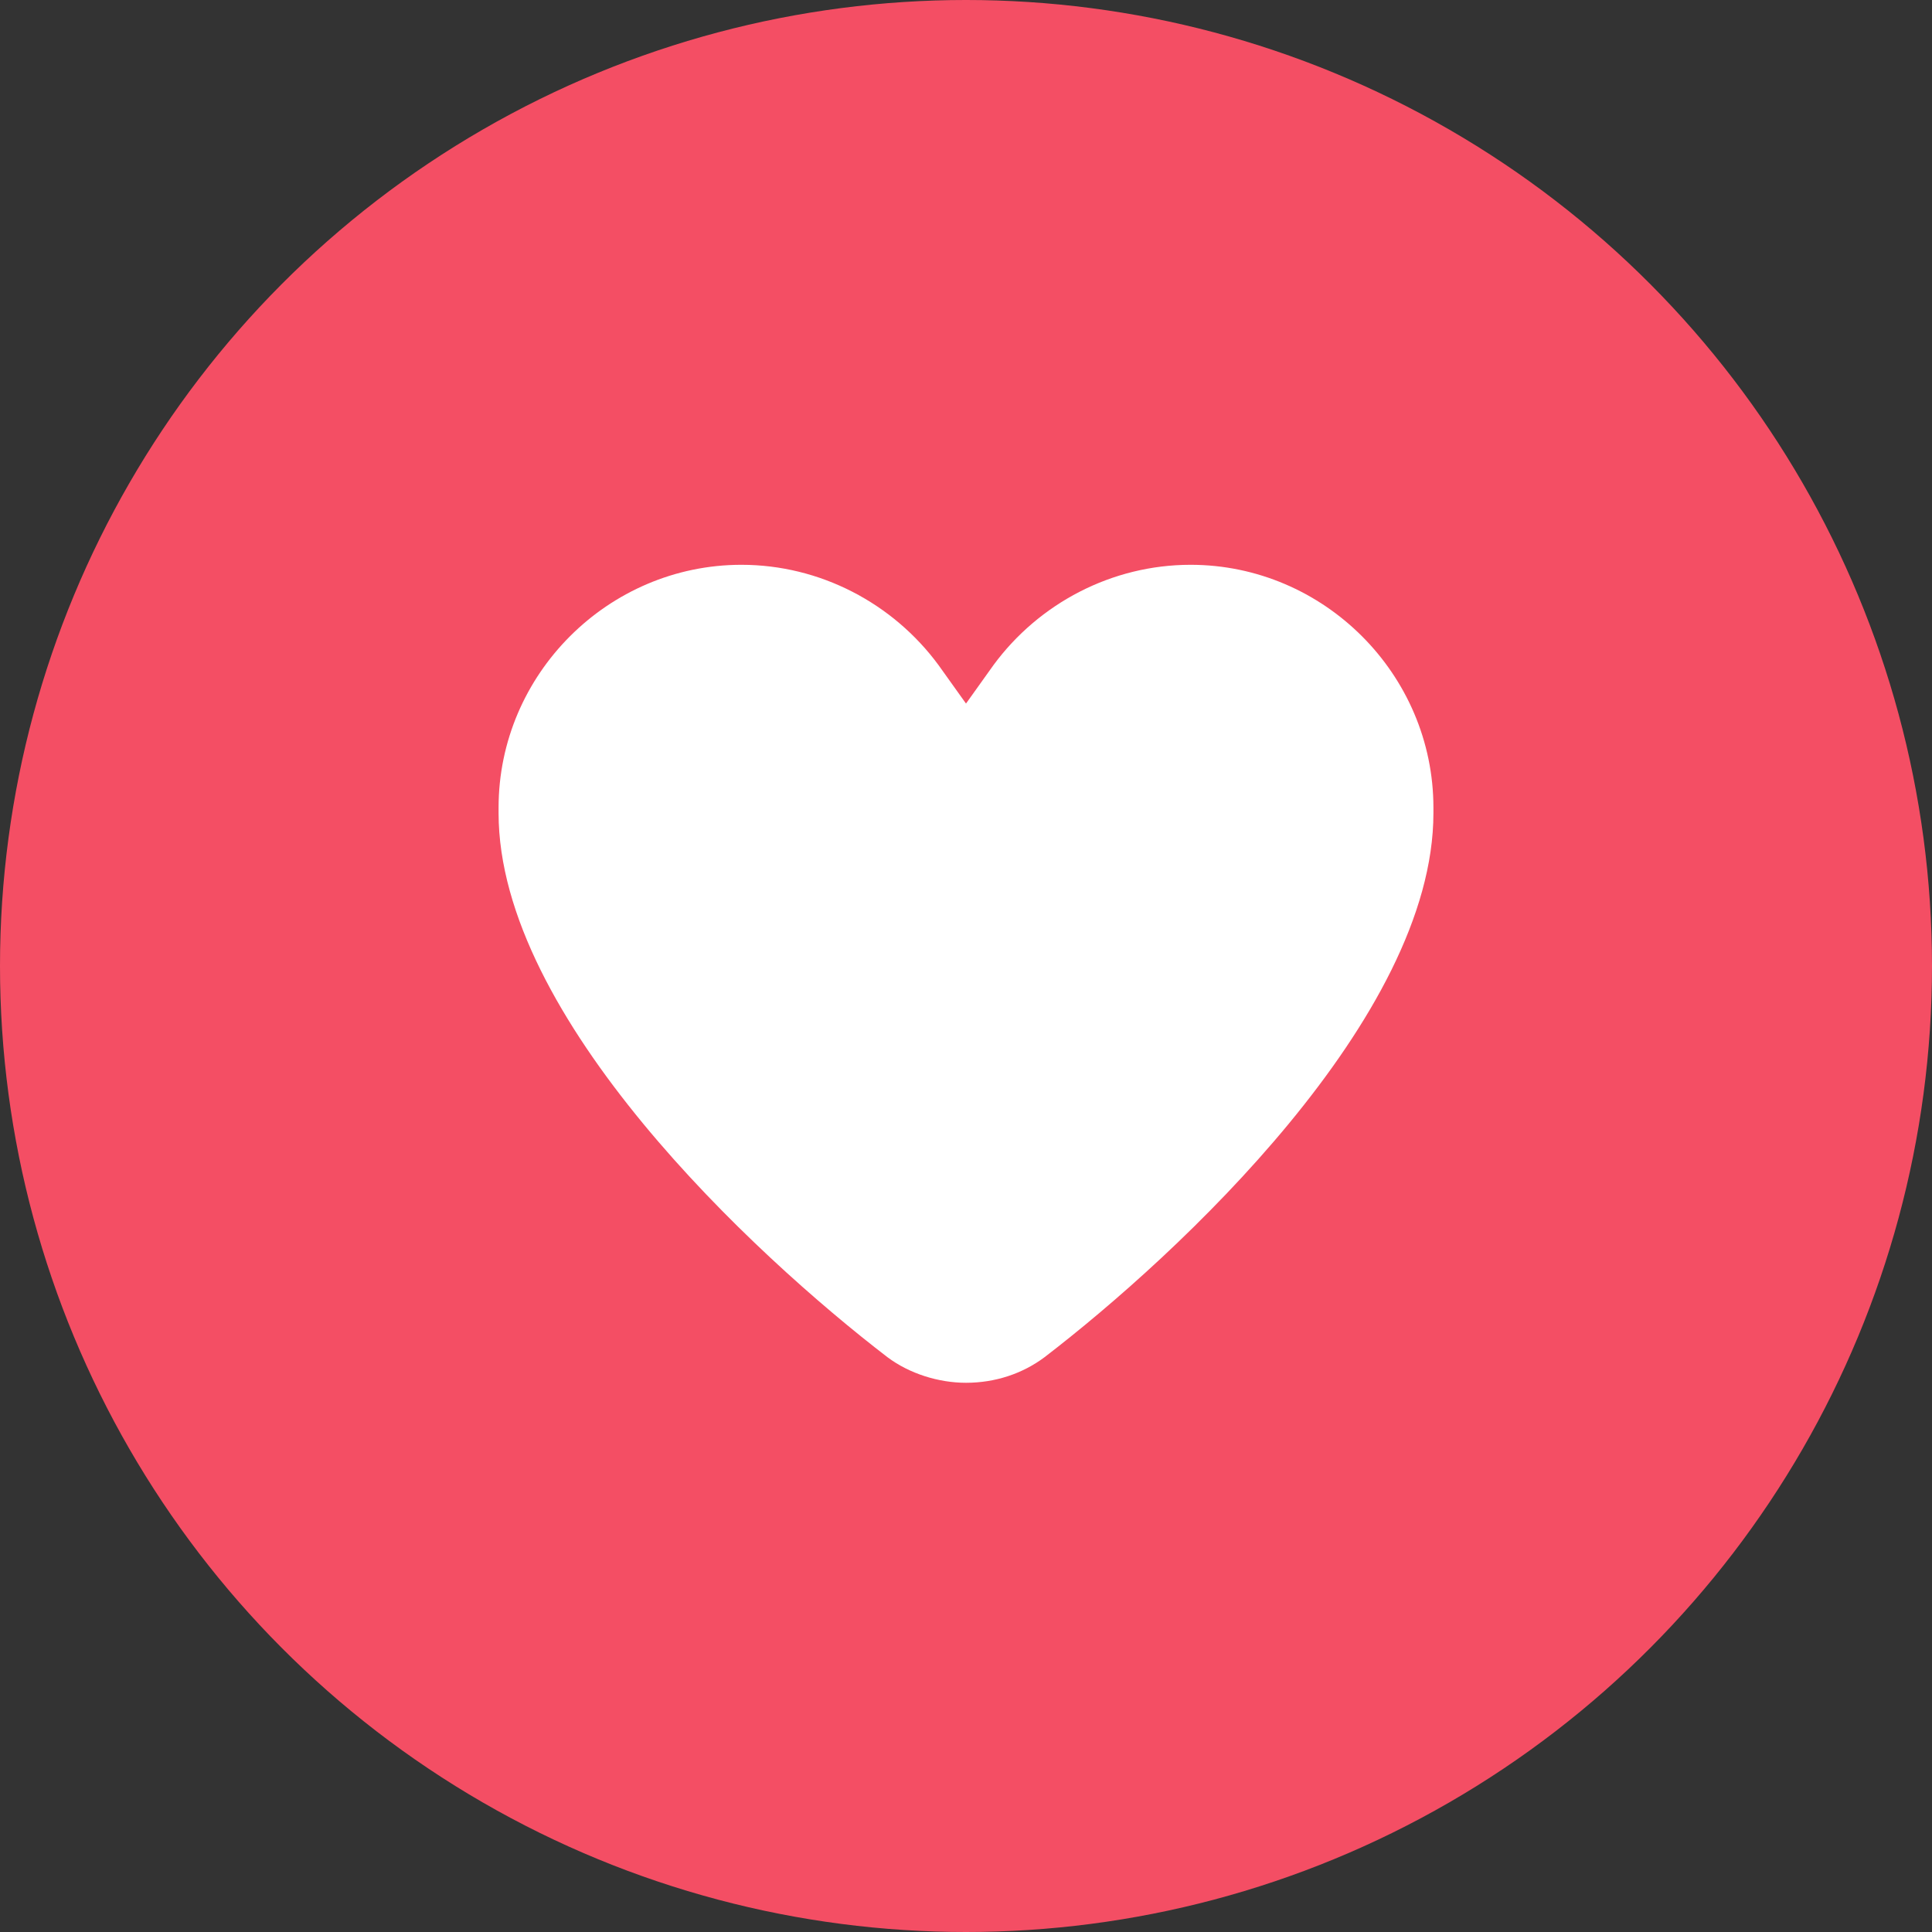 <svg width="124" height="124" viewBox="0 0 124 124" fill="none" xmlns="http://www.w3.org/2000/svg">
<rect x="0" y="0" width="124" height="124" fill="#333333" stroke="none"/>
<g clip-path="url(#clip0_127_174)">
<circle cx="62" cy="62" r="62" fill="#F44E64"/>
<path d="M60.242 42.695L62 45.156L63.758 42.695C66.688 38.711 71.375 36.25 76.414 36.25C84.969 36.25 92 43.281 92 51.836V52.188C92 65.312 75.594 80.547 67.039 87.109C65.633 88.164 63.875 88.75 62 88.75C60.242 88.75 58.367 88.164 56.961 87.109C48.406 80.547 32 65.312 32 52.188V51.836C32 43.281 39.031 36.25 47.586 36.25C52.625 36.25 57.312 38.711 60.242 42.695Z" fill="white"/>
</g>
<defs>
<clipPath id="clip0_127_174">
<rect width="124" height="124" fill="white"/>
</clipPath>
</defs>
</svg>

